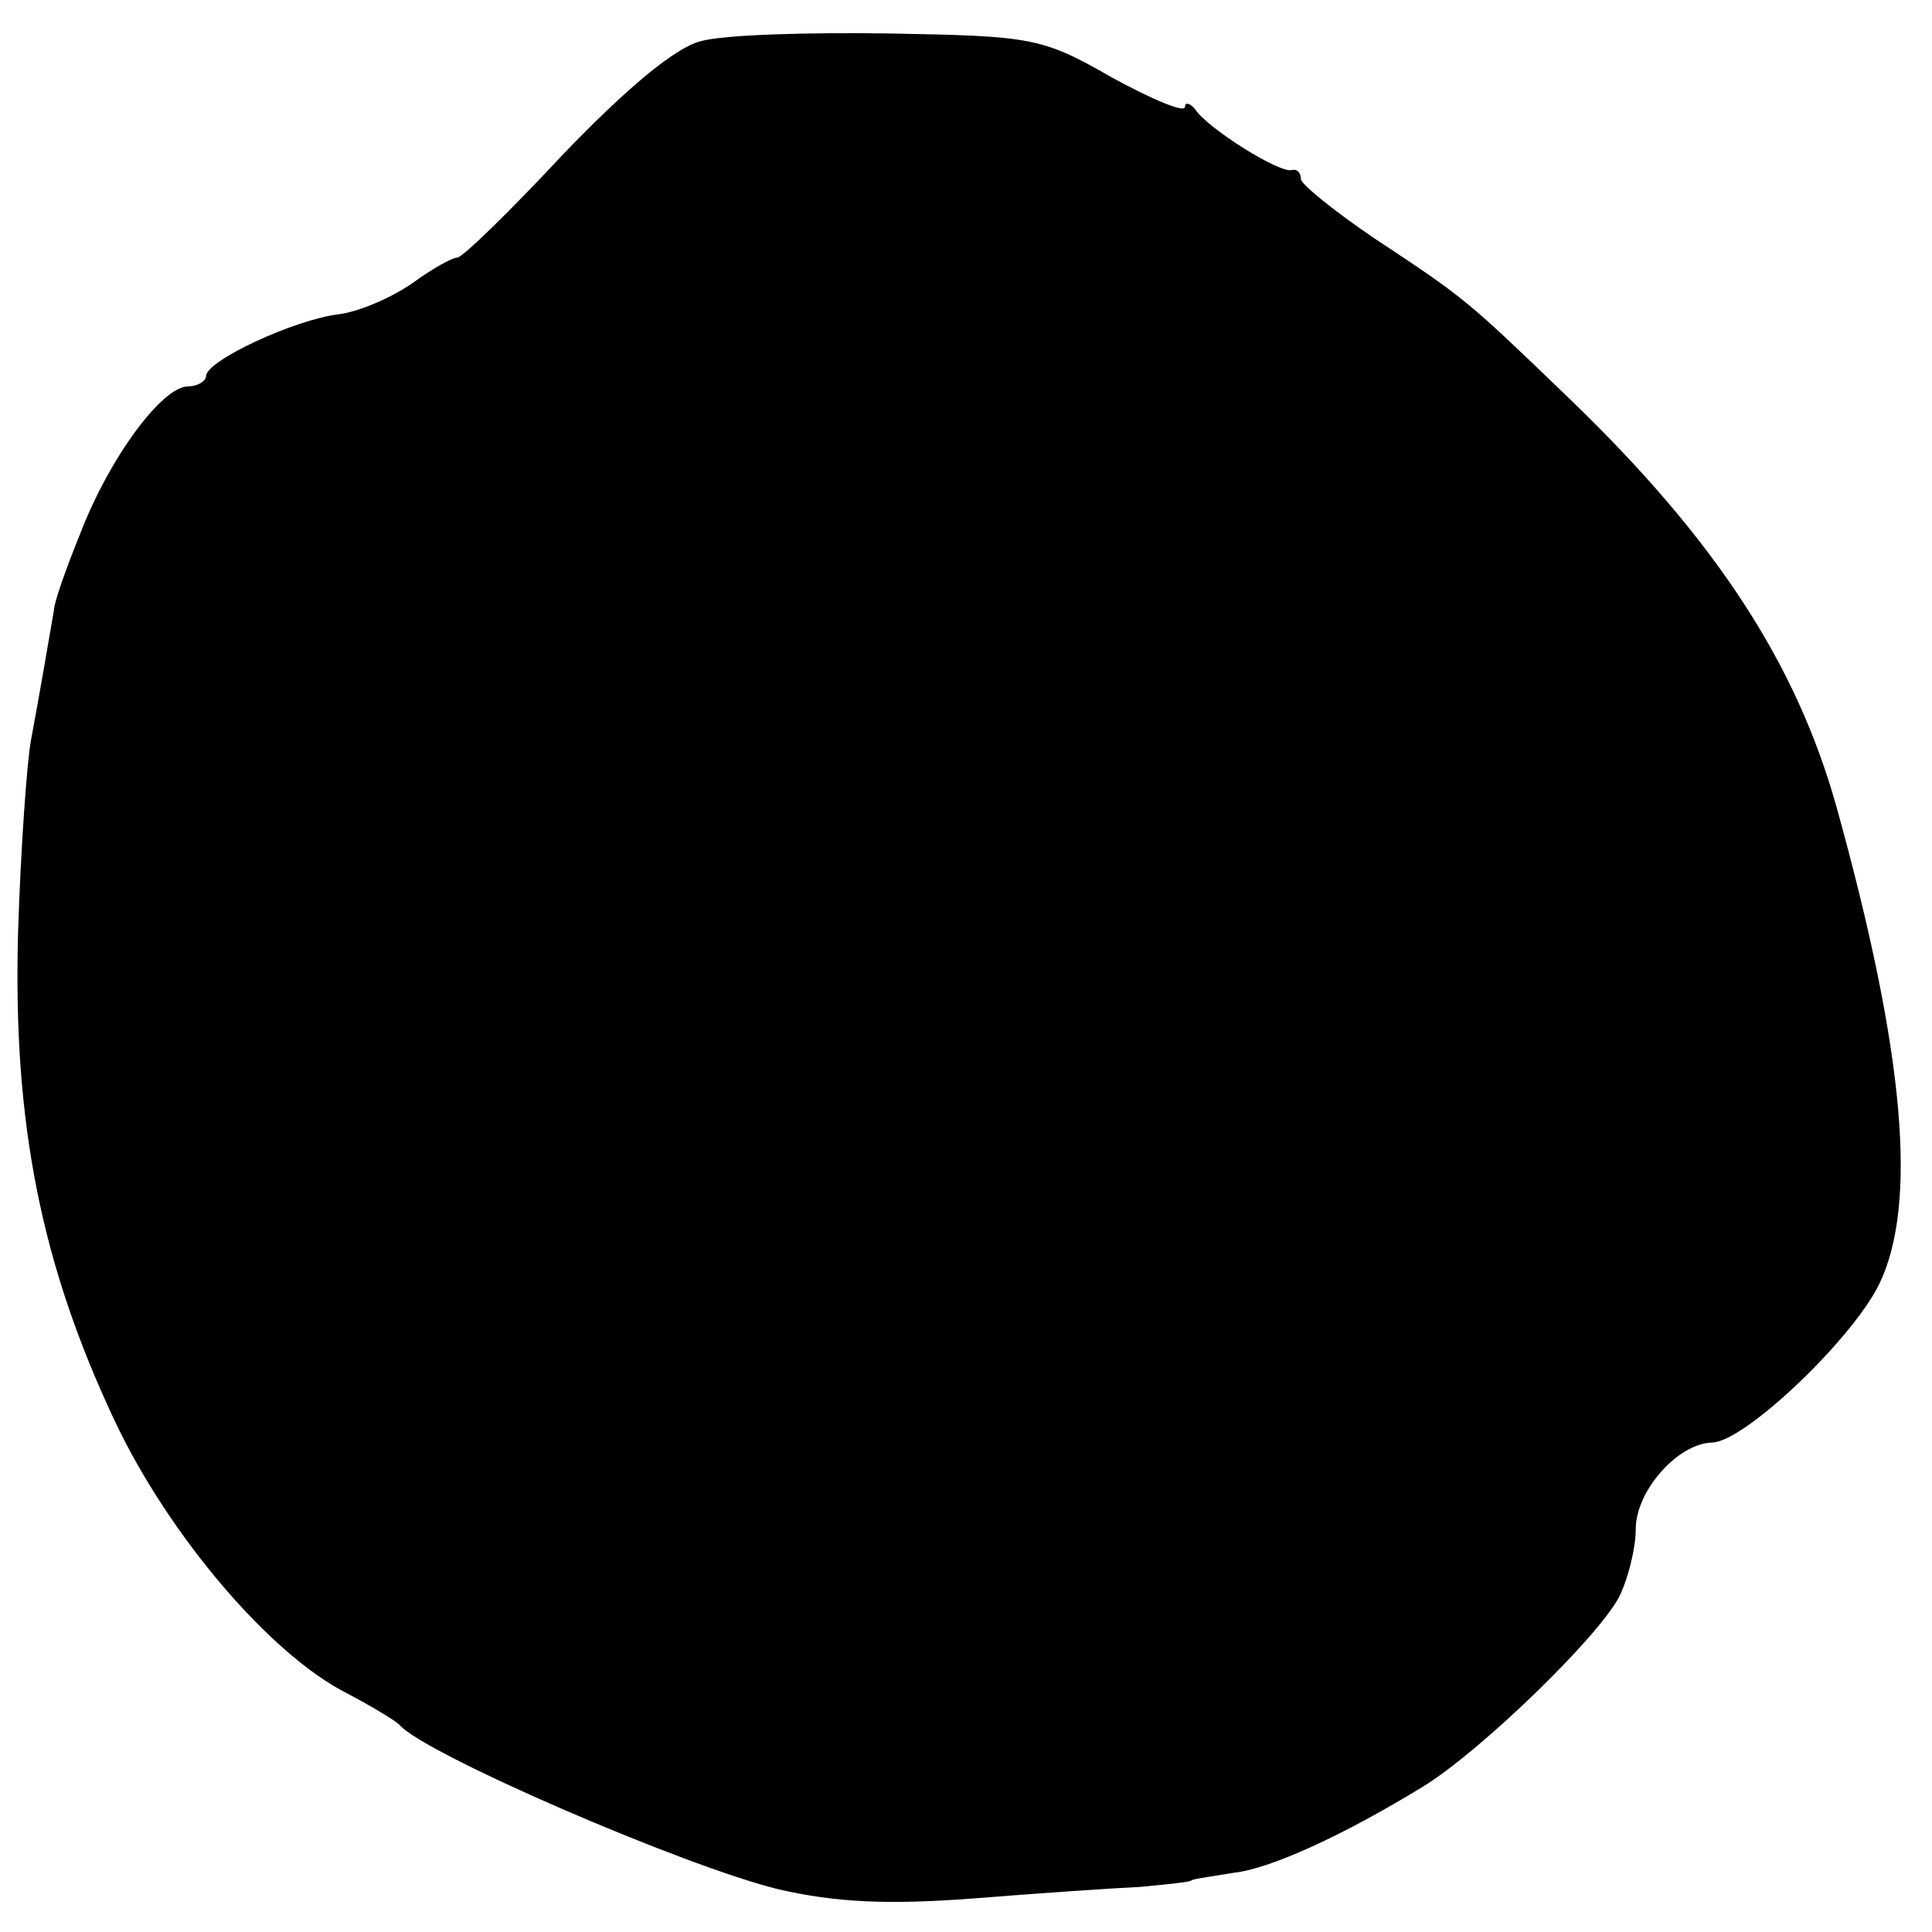 <?xml version="1.0" standalone="no"?>
<!DOCTYPE svg PUBLIC "-//W3C//DTD SVG 20010904//EN"
 "http://www.w3.org/TR/2001/REC-SVG-20010904/DTD/svg10.dtd">
<svg version="1.0" xmlns="http://www.w3.org/2000/svg"
 width="150pt" height="150pt" viewBox="0 0 150 150"
 preserveAspectRatio="xMidYMid meet">
<g transform="translate(0,150) scale(0.1,-0.1)"
fill="#000000" stroke="none">
<path d="M544 1468 c-20 -5 -58 -37 -107 -88 -41 -44 -78 -80 -82 -80 -4 0
-20 -9 -35 -20 -16 -11 -41 -22 -57 -24 -34 -4 -103 -36 -103 -48 0 -4 -7 -8
-14 -8 -20 0 -61 -55 -84 -115 -11 -27 -20 -53 -20 -58 -2 -12 -12 -70 -18
-102 -3 -16 -8 -84 -10 -150 -4 -147 18 -257 75 -378 42 -89 121 -182 181
-212 19 -10 37 -21 40 -24 18 -22 221 -110 295 -128 44 -10 84 -12 150 -7 50
4 108 8 130 9 22 2 40 4 40 5 0 1 15 3 33 6 28 3 85 29 147 67 44 27 135 115
152 147 7 14 13 38 13 53 0 29 32 66 59 67 25 0 109 80 130 123 30 62 20 179
-33 370 -31 111 -93 207 -207 317 -81 78 -81 78 -152 125 -31 21 -57 42 -57
46 0 5 -3 8 -7 7 -9 -3 -65 32 -75 47 -4 5 -8 6 -8 2 0 -5 -26 6 -57 23 -54
31 -62 32 -172 34 -64 1 -130 -1 -147 -6z"/>
</g>
</svg>

